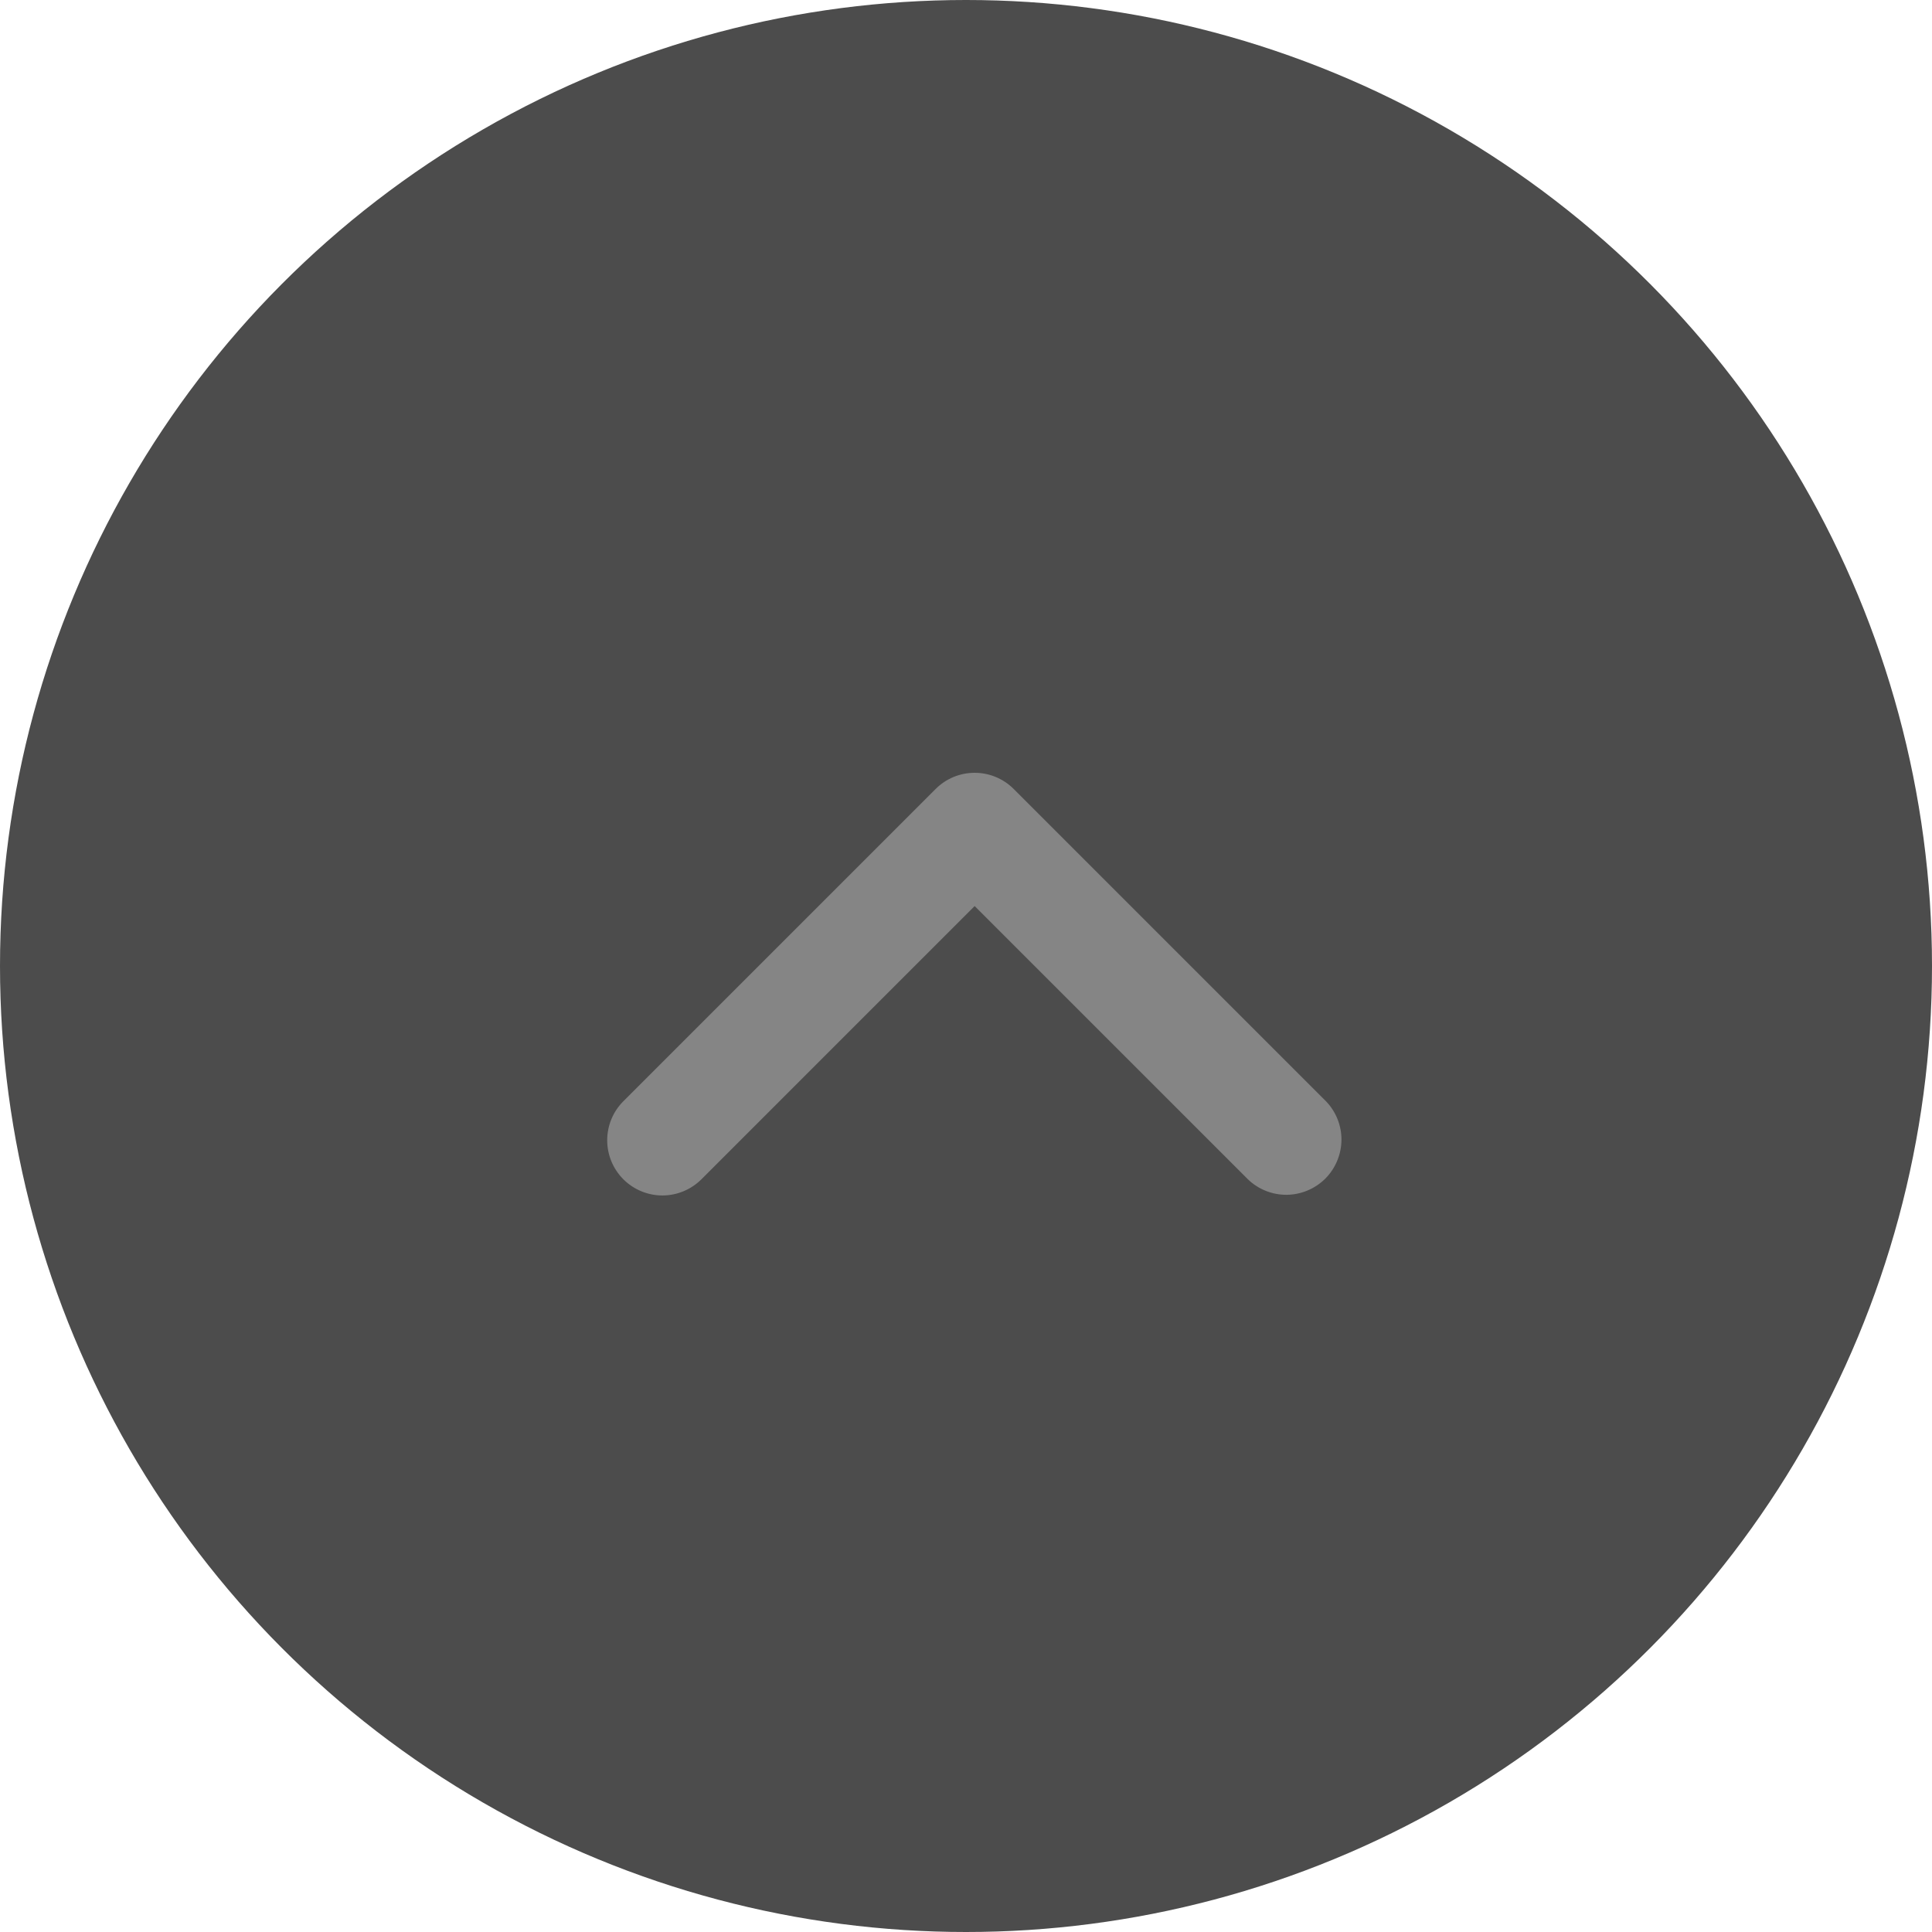 <?xml version="1.0" encoding="UTF-8"?> <svg xmlns="http://www.w3.org/2000/svg" width="35" height="35" viewBox="0 0 35 35" fill="none"><circle cx="17.5" cy="17.5" r="17.5" fill="#4C4C4C"></circle><path d="M11.293 21.364C11.48 21.551 11.735 21.657 12 21.657C12.265 21.657 12.519 21.551 12.707 21.364L17.657 16.414L22.607 21.364C22.795 21.546 23.048 21.647 23.31 21.645C23.572 21.642 23.823 21.537 24.009 21.352C24.194 21.166 24.299 20.915 24.302 20.653C24.304 20.391 24.203 20.138 24.021 19.95L18.364 14.293C18.176 14.105 17.922 14 17.657 14C17.392 14 17.137 14.105 16.95 14.293L11.293 19.95C11.105 20.137 11 20.392 11 20.657C11 20.922 11.105 21.176 11.293 21.364Z" fill="#858585"></path></svg> 